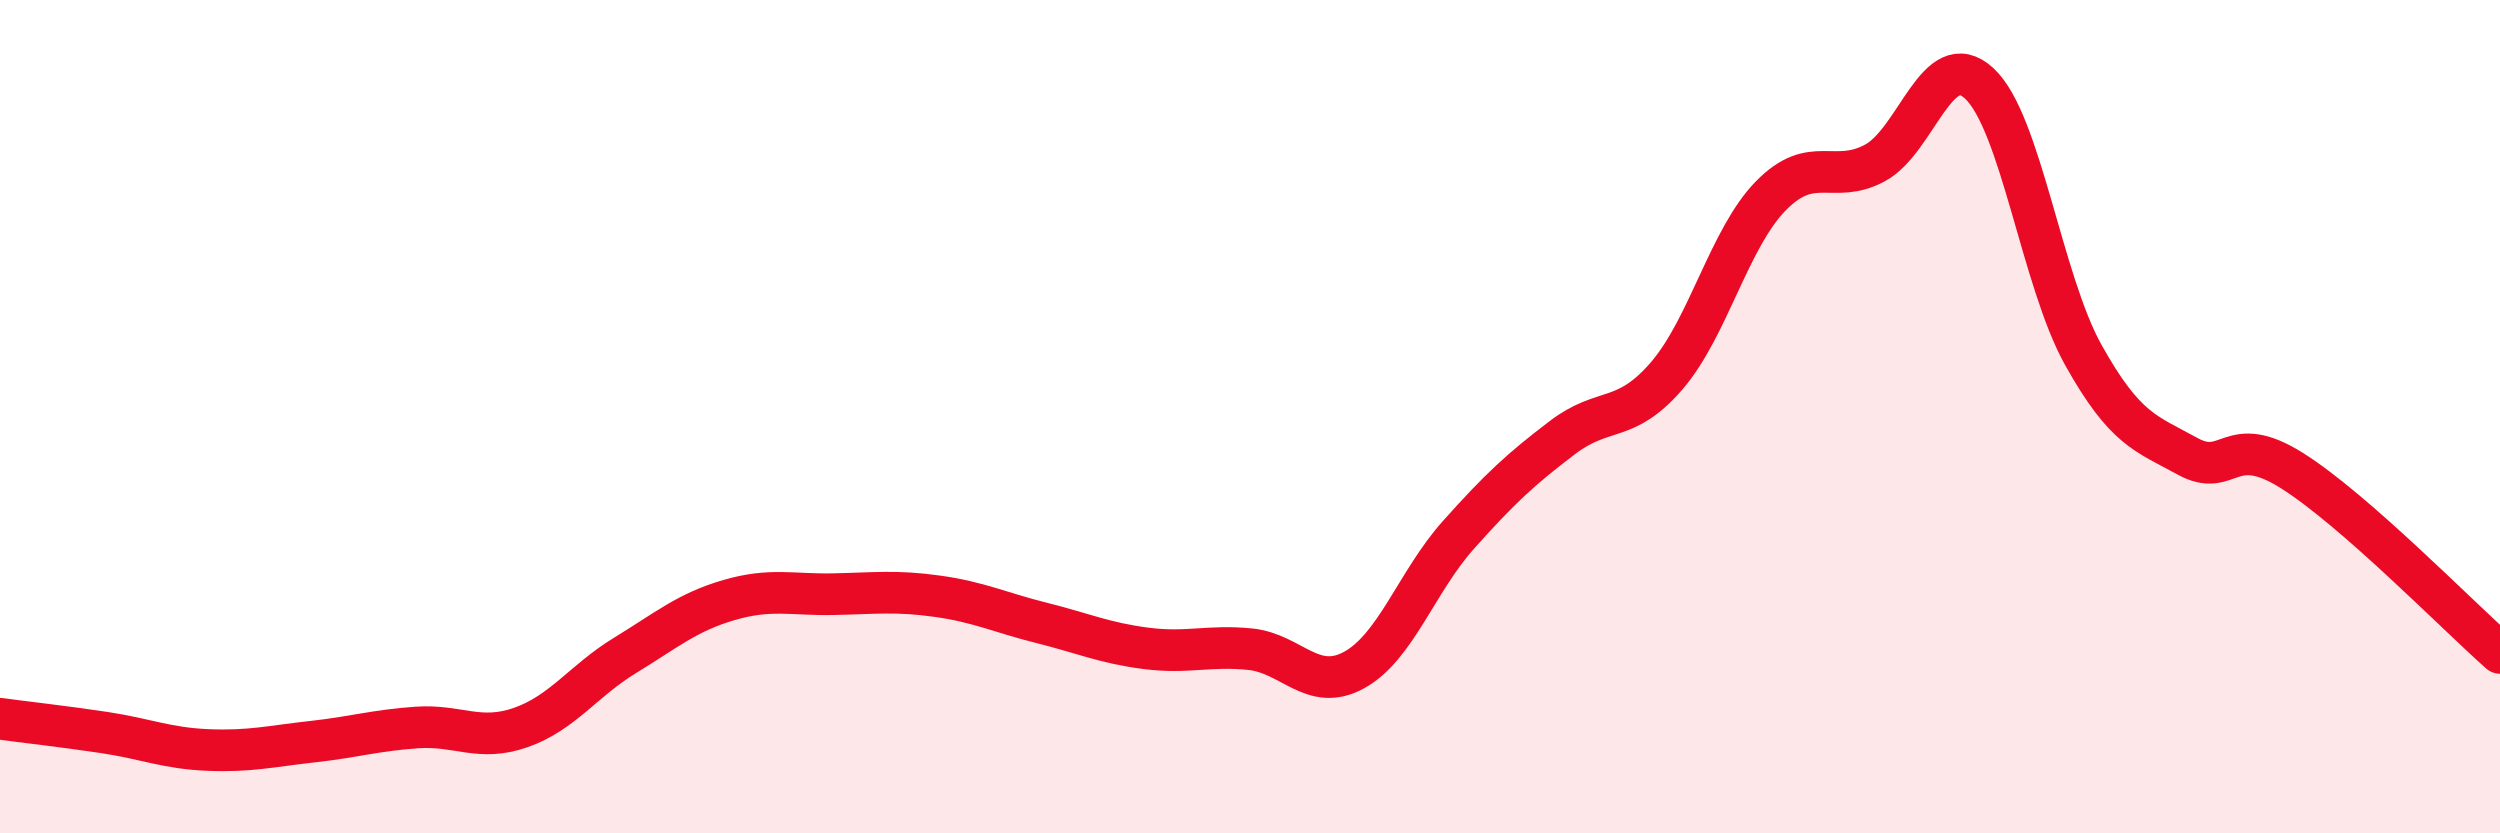 
    <svg width="60" height="20" viewBox="0 0 60 20" xmlns="http://www.w3.org/2000/svg">
      <path
        d="M 0,17.25 C 0.5,17.32 1.5,17.43 2.5,17.58 C 3.5,17.73 4,17.96 5,18 C 6,18.04 6.5,17.91 7.5,17.8 C 8.5,17.69 9,17.53 10,17.46 C 11,17.39 11.5,17.81 12.5,17.46 C 13.5,17.11 14,16.34 15,15.73 C 16,15.12 16.5,14.69 17.5,14.4 C 18.5,14.11 19,14.28 20,14.26 C 21,14.24 21.5,14.17 22.5,14.31 C 23.5,14.45 24,14.7 25,14.95 C 26,15.2 26.5,15.43 27.5,15.56 C 28.5,15.69 29,15.48 30,15.58 C 31,15.68 31.5,16.63 32.5,16.08 C 33.5,15.53 34,13.96 35,12.84 C 36,11.72 36.5,11.26 37.5,10.5 C 38.5,9.74 39,10.18 40,9.02 C 41,7.86 41.5,5.72 42.5,4.7 C 43.5,3.68 44,4.45 45,3.91 C 46,3.37 46.5,1.08 47.5,2 C 48.5,2.92 49,6.73 50,8.52 C 51,10.31 51.5,10.4 52.5,10.95 C 53.5,11.5 53.5,10.35 55,11.29 C 56.5,12.23 59,14.79 60,15.67L60 20L0 20Z"
        fill="#EB0A25"
        opacity="0.1"
        stroke-linecap="round"
        stroke-linejoin="round"
      />
      <path
        d="M 0,17.25 C 0.5,17.32 1.5,17.43 2.5,17.58 C 3.5,17.73 4,17.96 5,18 C 6,18.04 6.5,17.91 7.5,17.8 C 8.5,17.69 9,17.53 10,17.46 C 11,17.39 11.5,17.81 12.5,17.46 C 13.5,17.11 14,16.34 15,15.73 C 16,15.12 16.5,14.69 17.5,14.4 C 18.5,14.11 19,14.28 20,14.26 C 21,14.24 21.5,14.17 22.5,14.31 C 23.5,14.45 24,14.7 25,14.95 C 26,15.2 26.5,15.43 27.5,15.56 C 28.5,15.69 29,15.48 30,15.58 C 31,15.68 31.5,16.63 32.5,16.08 C 33.5,15.53 34,13.96 35,12.84 C 36,11.72 36.5,11.26 37.5,10.5 C 38.5,9.74 39,10.18 40,9.02 C 41,7.86 41.5,5.72 42.5,4.7 C 43.5,3.68 44,4.45 45,3.91 C 46,3.37 46.5,1.08 47.5,2 C 48.5,2.92 49,6.73 50,8.52 C 51,10.31 51.5,10.4 52.5,10.95 C 53.5,11.5 53.5,10.35 55,11.29 C 56.5,12.23 59,14.79 60,15.67"
        stroke="#EB0A25"
        stroke-width="1"
        fill="none"
        stroke-linecap="round"
        stroke-linejoin="round"
      />
    </svg>
  